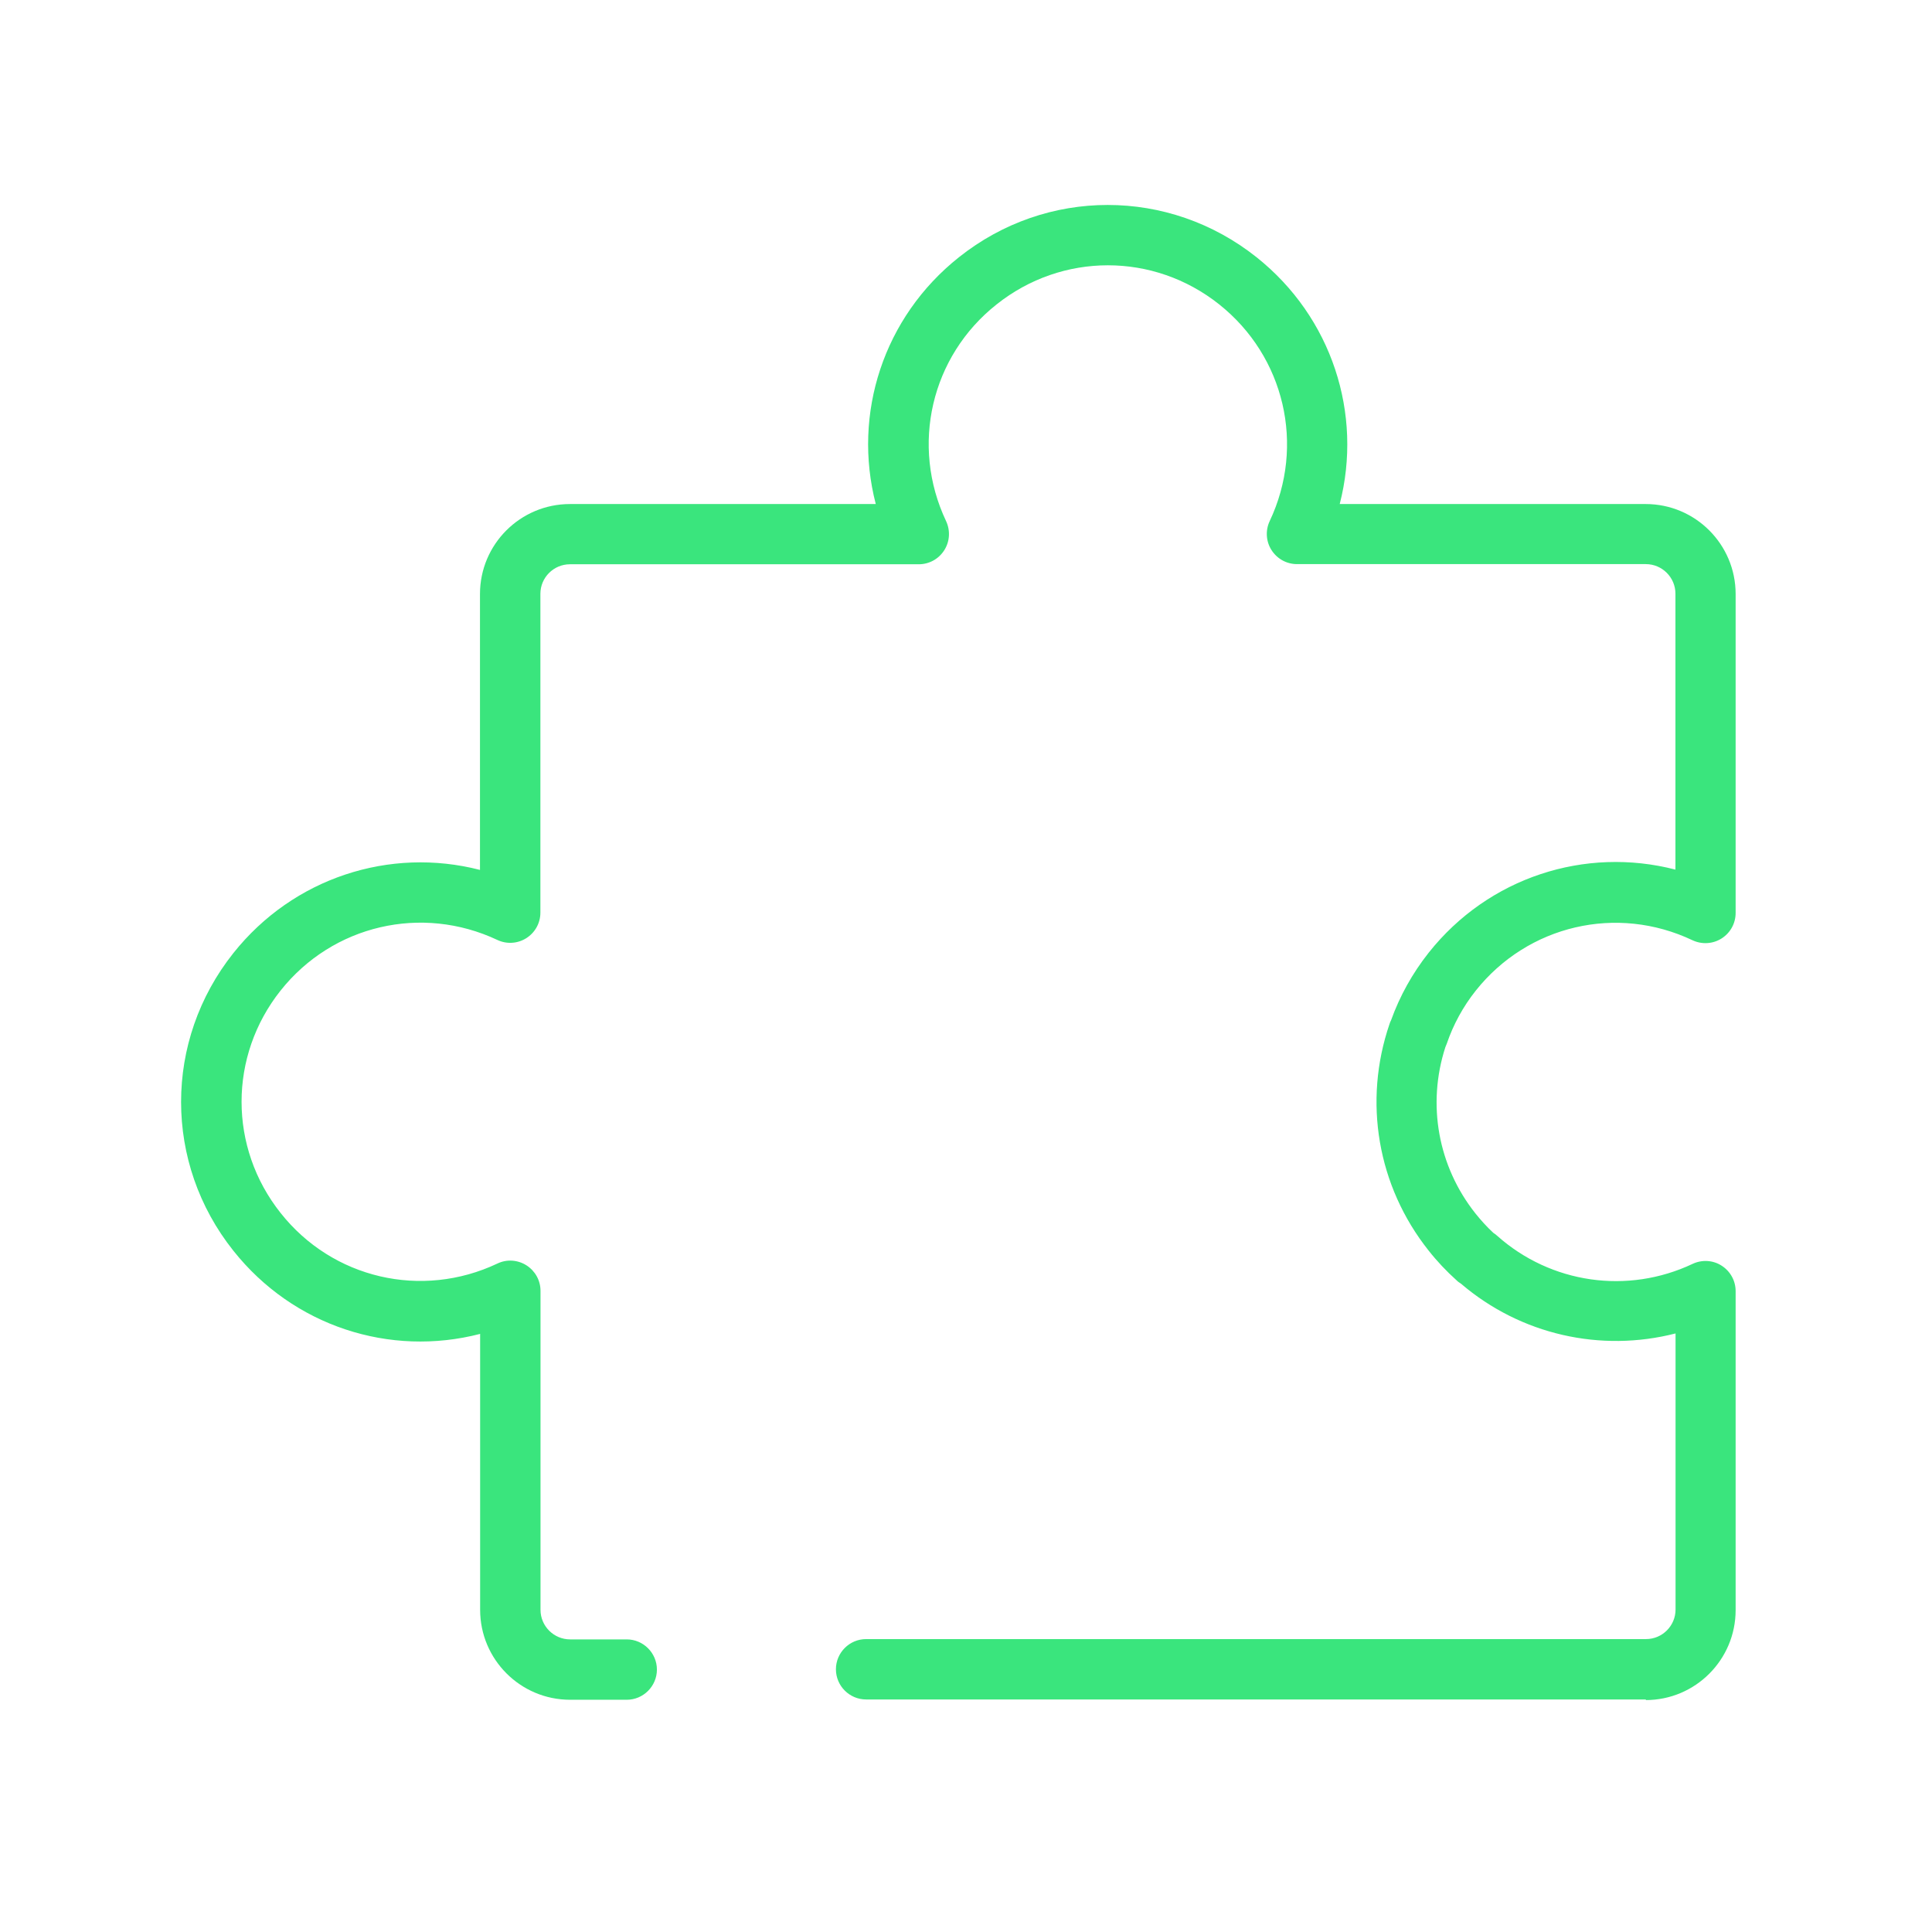<svg width="64" height="64" viewBox="0 0 64 64" fill="none" xmlns="http://www.w3.org/2000/svg">
<path d="M54.526 56.297H28.691C28.14 56.297 27.691 55.847 27.691 55.297C27.691 54.747 28.14 54.297 28.691 54.297H54.526C55.066 54.297 55.505 53.857 55.505 53.317V44.172C53.031 44.807 50.376 44.217 48.395 42.522C48.346 42.492 48.295 42.457 48.251 42.412C47.916 42.112 47.6 41.777 47.321 41.422C45.63 39.292 45.151 36.487 46.031 33.917C46.045 33.877 46.06 33.832 46.081 33.797C46.37 32.992 46.791 32.237 47.325 31.562C49.306 29.062 52.511 28.032 55.501 28.807V19.667C55.501 19.127 55.06 18.687 54.52 18.687H42.965C42.62 18.687 42.306 18.512 42.12 18.222C41.935 17.932 41.916 17.567 42.06 17.262C43.245 14.757 42.556 11.807 40.386 10.082C38.215 8.357 35.185 8.357 33.016 10.082C30.84 11.802 30.155 14.757 31.34 17.262C31.485 17.572 31.465 17.937 31.28 18.227C31.096 18.517 30.78 18.692 30.436 18.692H18.881C18.34 18.692 17.901 19.132 17.901 19.672V30.232C17.901 30.577 17.726 30.892 17.436 31.077C17.145 31.262 16.78 31.282 16.476 31.137C13.97 29.957 11.021 30.642 9.296 32.812C7.571 34.982 7.571 38.012 9.296 40.182C11.015 42.357 13.97 43.042 16.476 41.857C16.785 41.707 17.151 41.732 17.441 41.917C17.73 42.102 17.905 42.417 17.905 42.762V53.327C17.905 53.867 18.346 54.307 18.886 54.307H20.761C21.311 54.307 21.761 54.757 21.761 55.307C21.761 55.857 21.311 56.307 20.761 56.307H18.886C17.241 56.307 15.905 54.972 15.905 53.327V44.187C12.915 44.962 9.716 43.932 7.731 41.432C5.421 38.532 5.421 34.477 7.731 31.572C9.716 29.077 12.915 28.047 15.9 28.817V19.677C15.9 18.032 17.235 16.697 18.881 16.697H29.011C28.235 13.707 29.265 10.507 31.765 8.522C34.666 6.212 38.721 6.212 41.626 8.522C44.12 10.507 45.151 13.707 44.38 16.697H54.516C56.16 16.697 57.495 18.032 57.495 19.677V30.242C57.495 30.587 57.321 30.902 57.031 31.087C56.74 31.272 56.376 31.292 56.066 31.147C53.56 29.957 50.611 30.647 48.886 32.817C48.465 33.347 48.141 33.942 47.925 34.577C47.91 34.612 47.895 34.652 47.88 34.687C47.266 36.582 47.636 38.637 48.876 40.197C49.056 40.422 49.251 40.637 49.465 40.837C49.505 40.862 49.55 40.897 49.59 40.932C51.37 42.522 53.916 42.887 56.071 41.867C56.38 41.722 56.745 41.742 57.031 41.927C57.321 42.112 57.495 42.427 57.495 42.772V53.337C57.495 54.982 56.16 56.317 54.516 56.317L54.526 56.297Z" fill="#3AE57D"/>
</svg>
